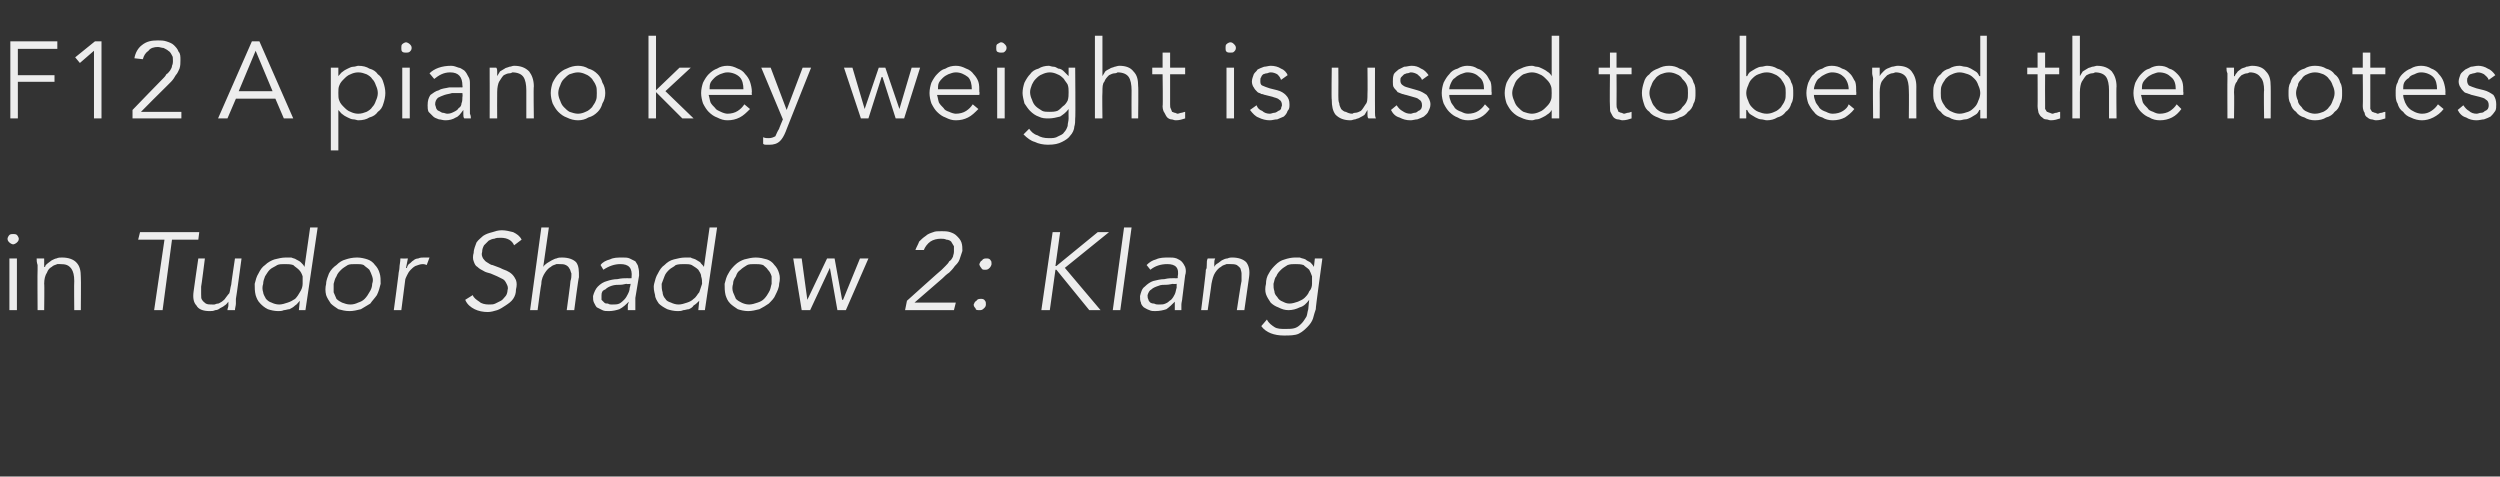 <?xml version="1.0" standalone="no"?><!DOCTYPE svg PUBLIC "-//W3C//DTD SVG 1.1//EN" "http://www.w3.org/Graphics/SVG/1.1/DTD/svg11.dtd"><svg xmlns="http://www.w3.org/2000/svg" version="1.1" width="266px" height="50.7px" viewBox="0 -1 266 50.7" style="top:-1px"><rect x="0" y="-1" width="266" height="50.7" fill="#333333" stroke="none"/><desc>F12 A piano key weight is used to bend the notes in Tudor Shadow 2: Klang</desc><defs/><g id="Polygon12742"><path d="m2 24.4c0 .2-.1.3-.2.4c-.1.1-.3.2-.4.2c-.1 0-.3-.1-.4-.2c-.1-.1-.2-.2-.2-.4c0-.1.1-.3.2-.4c.1-.1.3-.1.4-.1c.1 0 .3 0 .4.1c.1.1.2.3.2.4zm-.2 7.6l-.8 0l0-5.5l.8 0l0 5.5zm2.9-5.5c0 .2 0 .3 0 .5c0 .1 0 .2 0 .4c0 0 .1 0 .1 0c0-.2.2-.3.3-.4c.1-.1.3-.2.4-.3c.2-.1.4-.2.5-.2c.2-.1.4-.1.6-.1c.7 0 1.2.2 1.5.5c.4.4.5.9.5 1.6c.03 0 0 3.5 0 3.5l-.7 0c0 0-.03-3.05 0-3.1c0-.6-.1-1-.3-1.3c-.3-.4-.6-.5-1.2-.5c0 0-.2 0-.3 0c-.2.1-.4.1-.6.3c-.2.1-.4.3-.5.6c-.2.3-.3.7-.3 1.2c.04-.03 0 2.8 0 2.8l-.7 0c0 0-.03-4.29 0-4.3c0-.1 0-.3 0-.5c-.1-.3-.1-.5-.1-.7c0 0 .8 0 .8 0zm12.6 5.5l-.9 0l1.1-7.5l-2.8 0l.2-.8l2.7 0l.8 0l2.8 0l-.1.8l-2.8 0l-1 7.5zm6.9 0c0-.2.1-.3.1-.5c0-.1 0-.3 0-.4c0 0 0 0 0 0c-.1.1-.2.3-.4.4c-.1.1-.3.2-.5.3c-.1.1-.3.2-.5.2c-.2.1-.4.1-.6.1c-.7 0-1.2-.2-1.4-.6c-.3-.3-.4-.8-.3-1.5c-.01-.03.5-3.5.5-3.5l.7 0c0 0-.38 3.03-.4 3c0 .3 0 .6 0 .8c0 .3 0 .5.1.6c.1.2.3.3.4.4c.2.1.4.1.7.1c.1 0 .1 0 .2 0c.1 0 .2-.1.4-.1c.1 0 .2-.1.4-.2c.1-.1.3-.2.4-.4c.1-.1.2-.3.4-.5c.1-.3.1-.6.2-.9c-.02.01.4-2.8.4-2.8l.7 0c0 0-.57 4.26-.6 4.3c0 .1 0 .3 0 .5c0 .2-.1.5-.1.7c0 0-.8 0-.8 0zm3.8-2.8c-.1.3-.1.6 0 .9c0 .2.2.5.3.7c.2.2.3.3.6.4c.2.1.5.2.8.2c.3 0 .6-.1.9-.2c.3-.1.5-.2.8-.4c.2-.2.4-.5.5-.7c.2-.3.3-.6.3-.9c0-.3 0-.5 0-.8c-.1-.3-.2-.5-.4-.7c-.2-.2-.4-.3-.6-.5c-.3-.1-.6-.1-.9-.1c-.3 0-.6 0-.8.1c-.3.2-.6.3-.8.5c-.2.2-.3.4-.5.7c-.1.3-.2.5-.2.8zm4.5 2.8l-.7 0l.1-1c0 0-.01.05 0 0c-.2.2-.3.4-.5.5c-.2.2-.4.3-.6.4c-.2 0-.4.1-.6.1c-.2.1-.4.1-.6.1c-.4 0-.8-.1-1.1-.2c-.4-.2-.6-.4-.8-.6c-.3-.3-.4-.6-.5-.9c-.1-.4-.1-.8-.1-1.2c.1-.4.2-.8.4-1.1c.2-.4.4-.7.7-.9c.3-.3.7-.5 1-.6c.4-.1.8-.2 1.2-.2c.2 0 .4 0 .6 0c.2.1.4.1.5.2c.2.1.4.2.5.3c.2.2.3.3.4.5c0 .02 0 0 0 0l.6-4.2l.8 0l-1.3 8.8zm7.1-2.8c.1-.3.1-.5 0-.8c-.1-.3-.2-.5-.3-.7c-.2-.2-.4-.3-.6-.5c-.2-.1-.5-.1-.8-.1c-.4 0-.7 0-.9.1c-.3.2-.5.3-.7.5c-.2.2-.4.4-.5.7c-.2.3-.2.5-.3.8c0 .3 0 .6 0 .9c.1.2.2.5.3.7c.2.2.4.3.6.4c.3.1.5.2.9.2c.3 0 .6-.1.8-.2c.3-.1.5-.2.7-.4c.2-.2.4-.5.5-.7c.2-.3.3-.6.3-.9zm.9 0c-.1.4-.2.8-.4 1.2c-.2.3-.5.6-.7.9c-.3.2-.7.4-1 .6c-.4.1-.8.2-1.2.2c-.5 0-.8-.1-1.2-.2c-.3-.2-.6-.4-.8-.6c-.2-.3-.4-.6-.5-.9c-.1-.4-.1-.8 0-1.2c0-.4.2-.8.3-1.1c.2-.4.5-.7.8-.9c.3-.3.6-.5 1-.6c.3-.1.7-.2 1.2-.2c.4 0 .8.1 1.1.2c.3.1.6.3.8.6c.2.2.4.5.5.9c.1.3.1.7.1 1.1zm1.9-1c0-.2.1-.5.1-.7c0-.3.1-.6.1-1c.01.02.8 0 .8 0l-.2 1c0 0 .06.03.1 0c0-.1.1-.3.2-.4c.2-.1.3-.3.5-.4c.1-.1.3-.2.5-.2c.2-.1.4-.1.6-.1c.3 0 .5 0 .6 0c0 0-.3.8-.3.8c0 0-.2-.1-.4-.1c-.3 0-.5.1-.8.2c-.2.1-.4.3-.5.4c-.2.2-.3.4-.4.6c-.1.2-.2.4-.2.6c0-.01-.4 3.1-.4 3.1l-.8 0c0 0 .51-3.79.5-3.8zm12.3-3.1c-.2-.5-.7-.8-1.4-.8c-.3 0-.5 0-.7.1c-.2 0-.4.1-.6.2c-.2.2-.3.3-.5.5c-.1.2-.2.4-.2.7c-.1.3 0 .5.1.7c.1.1.2.3.4.4c.2.1.4.3.6.3c.3.1.5.2.8.3c.2.1.4.2.7.3c.2.1.4.2.6.4c.2.2.3.4.4.6c.1.3.1.6 0 1c0 .4-.1.7-.3 1c-.2.3-.5.5-.8.7c-.3.2-.6.4-.9.5c-.3.1-.7.2-1 .2c-.5 0-1-.1-1.4-.3c-.4-.2-.8-.5-1-1c0 0 .8-.5.8-.5c.1.3.4.5.7.7c.2.2.6.3 1 .3c.3 0 .5 0 .7-.1c.2-.1.4-.2.6-.3c.2-.1.3-.3.5-.5c.1-.1.2-.4.2-.6c.1-.3 0-.5-.1-.7c-.1-.2-.2-.4-.4-.5c-.2-.1-.4-.2-.6-.3c-.2-.1-.5-.2-.7-.3c-.3-.1-.5-.1-.8-.3c-.2-.1-.4-.2-.6-.4c-.2-.1-.3-.3-.4-.6c-.1-.2-.1-.6 0-.9c0-.4.2-.8.3-1.1c.2-.3.5-.5.7-.7c.3-.2.6-.3 1-.4c.3-.1.6-.2 1-.2c.4 0 .8.1 1.2.2c.4.2.7.4.9.8c0 0-.8.6-.8.6zm2.9-1.9l.8 0l-.6 4.2c0 0 .03-.01 0 0c.1-.2.3-.3.4-.4c.2-.1.3-.2.5-.3c.2-.1.4-.2.5-.2c.2-.1.4-.1.6-.1c.7 0 1.2.2 1.5.5c.3.4.3.9.3 1.6c-.05 0-.5 3.5-.5 3.5l-.8 0c0 0 .42-3.05.4-3.1c.1-.3.1-.5.1-.8c-.1-.2-.1-.4-.2-.5c-.1-.2-.2-.3-.4-.4c-.2-.1-.4-.1-.7-.1c0 0-.1 0-.3 0c-.2.1-.4.1-.6.3c-.2.1-.4.3-.6.6c-.2.3-.4.7-.4 1.2c-.03-.03-.4 2.8-.4 2.8l-.8 0l1.2-8.8zm9.1 6c-.2 0-.4.1-.7.1c-.3 0-.6 0-.9.1c-.3.1-.5.2-.7.4c-.3.1-.4.3-.4.6c0 .2 0 .3 0 .5c.1.1.2.2.3.3c.1.1.2.1.4.1c.1.1.3.1.4.1c.3 0 .6 0 .8-.1c.2-.1.4-.3.5-.4c.2-.2.3-.4.4-.6c.1-.2.2-.4.2-.7c.03.04.1-.4.1-.4c0 0-.41.05-.4 0zm.5-.6c0 0-.01-.12 0-.1c.1-1-.3-1.4-1.2-1.4c-.6 0-1.2.2-1.8.6c0 0-.3-.5-.3-.5c.2-.3.6-.5 1-.6c.4-.2.8-.2 1.4-.2c.2 0 .5 0 .7.1c.2.1.4.2.6.3c.1.2.3.4.3.6c.1.3.1.6.1.9c0 0-.4 2.4-.4 2.4c0 .2 0 .5 0 .7c0 .2 0 .4 0 .6c0 0-.8 0-.8 0c0-.2 0-.3 0-.5c0-.1.1-.3.1-.4c0 0 0 0 0 0c-.3.3-.6.6-1 .8c-.3.1-.7.2-1.1.2c-.3 0-.5 0-.7-.1c-.2-.1-.4-.2-.6-.3c-.1-.1-.2-.3-.3-.5c-.1-.2-.1-.4-.1-.7c.1-.4.3-.8.5-1c.3-.3.6-.5 1-.6c.3-.1.7-.2 1.1-.2c.4-.1.8-.1 1.1-.1c-.02.02.4 0 .4 0zm3.2.6c0 .3 0 .6.1.9c0 .2.1.5.3.7c.1.2.3.3.6.4c.2.1.5.2.8.2c.3 0 .6-.1.9-.2c.3-.1.5-.2.7-.4c.3-.2.4-.5.6-.7c.1-.3.2-.6.3-.9c0-.3 0-.5-.1-.8c0-.3-.2-.5-.3-.7c-.2-.2-.4-.3-.7-.5c-.2-.1-.5-.1-.8-.1c-.3 0-.6 0-.9.1c-.2.2-.5.3-.7.5c-.2.2-.4.4-.5.7c-.1.3-.2.5-.3.8zm4.6 2.8l-.7 0l.1-1c0 0-.04.05 0 0c-.2.2-.4.4-.6.5c-.1.2-.3.3-.5.4c-.2 0-.4.1-.6.1c-.2.1-.4.1-.6.1c-.4 0-.8-.1-1.1-.2c-.4-.2-.7-.4-.9-.6c-.2-.3-.4-.6-.4-.9c-.1-.4-.2-.8-.1-1.2c.1-.4.2-.8.4-1.1c.2-.4.4-.7.7-.9c.3-.3.6-.5 1-.6c.4-.1.8-.2 1.2-.2c.2 0 .4 0 .6 0c.1.1.3.1.5.2c.2.1.3.2.5.3c.1.2.3.3.4.5c-.03.02 0 0 0 0l.6-4.2l.8 0l-1.3 8.8zm7.1-2.8c0-.3 0-.5 0-.8c-.1-.3-.2-.5-.4-.7c-.1-.2-.3-.3-.5-.5c-.3-.1-.6-.1-.9-.1c-.3 0-.6 0-.8.1c-.3.2-.5.3-.7.5c-.3.2-.4.4-.5.7c-.2.3-.3.5-.3.8c-.1.3-.1.6 0 .9c.1.2.2.5.3.7c.2.2.4.3.6.4c.2.1.5.2.8.2c.3 0 .6-.1.9-.2c.3-.1.5-.2.7-.4c.2-.2.4-.5.5-.7c.2-.3.2-.6.3-.9zm.8 0c0 .4-.2.8-.4 1.2c-.1.3-.4.6-.7.9c-.3.2-.6.4-1 .6c-.4.1-.8.2-1.2.2c-.4 0-.8-.1-1.1-.2c-.3-.2-.6-.4-.8-.6c-.3-.3-.4-.6-.5-.9c-.1-.4-.1-.8-.1-1.2c.1-.4.2-.8.4-1.1c.2-.4.5-.7.7-.9c.3-.3.7-.5 1-.6c.4-.1.8-.2 1.2-.2c.5 0 .8.1 1.2.2c.3.1.6.3.8.6c.2.2.4.5.5.9c.1.3.1.7 0 1.1zm2.4-2.7l.6 4.4l0 0l2.1-4.4l.8 0l.8 4.4l.1 0l1.8-4.4l.9 0l-2.4 5.5l-.9 0l-.8-4.5l0 0l-2.1 4.5l-.9 0l-.9-5.5l.9 0zm16.2 5.5l-5.2 0l.2-1c0 0 3.71-3.34 3.7-3.3c.2-.2.3-.3.4-.4c.2-.2.3-.3.4-.5c.2-.1.3-.3.4-.5c0-.1.1-.3.1-.5c0-.2 0-.4 0-.6c-.1-.2-.2-.3-.3-.5c-.1-.1-.3-.2-.5-.2c-.2-.1-.4-.1-.6-.1c-.4 0-.8.1-1.1.3c-.3.2-.6.6-.7.9c0 0-.9 0-.9 0c.1-.3.3-.6.4-.9c.2-.2.4-.4.7-.6c.2-.2.5-.3.8-.4c.2-.1.5-.1.9-.1c.3 0 .6 0 .9.1c.3.1.5.2.7.4c.2.2.4.4.5.7c.1.3.1.6.1.9c-.1.3-.2.6-.3.9c-.1.3-.3.5-.5.7c-.2.3-.4.5-.6.7c-.3.2-.5.4-.7.6c-.02.02-3 2.6-3 2.6l4.4 0l-.2.8zm3.4-.6c0 .2-.1.3-.2.4c-.2.2-.3.2-.5.2c-.2 0-.4 0-.4-.2c-.1-.1-.2-.2-.2-.4c.1-.2.1-.3.3-.4c.1-.2.3-.2.5-.2c.1 0 .3 0 .4.2c.1.1.1.2.1.4zm.6-4.3c0 .1-.1.3-.2.4c-.2.2-.3.2-.5.2c-.2 0-.3 0-.4-.2c-.1-.1-.2-.3-.2-.4c.1-.2.1-.3.3-.4c.1-.2.3-.2.5-.2c.1 0 .3 0 .4.2c.1.1.1.2.1.4zm6.8.2l0 0l.1 0l4.4-3.6l1.2 0l-4.7 3.8l3.8 4.5l-1.2 0l-3.5-4.3l-.1 0l0 0l-.6 4.3l-.9 0l1.2-8.3l.8 0l-.5 3.6zm6.9 4.7l-.8 0l1.2-8.8l.8 0l-1.2 8.8zm5.6-2.8c-.1 0-.4.1-.7.1c-.3 0-.6 0-.8.1c-.3.1-.6.2-.8.4c-.2.1-.3.3-.4.6c0 .2 0 .3.1.5c0 .1.1.2.2.3c.2.1.3.1.4.1c.2.1.3.1.5.1c.3 0 .5 0 .7-.1c.3-.1.4-.3.6-.4c.2-.2.3-.4.4-.6c.1-.2.1-.4.2-.7c-.01.04 0-.4 0-.4c0 0-.35.05-.4 0zm.5-.6c0 0 .05-.12 0-.1c.2-1-.2-1.4-1.1-1.4c-.7 0-1.3.2-1.8.6c0 0-.4-.5-.4-.5c.3-.3.6-.5 1-.6c.4-.2.9-.2 1.4-.2c.3 0 .5 0 .8.1c.2.1.4.2.5.3c.2.2.3.4.4.6c.1.3.1.6 0 .9c0 0-.3 2.4-.3 2.4c0 .2-.1.5-.1.7c0 .2 0 .4 0 .6c0 0-.7 0-.7 0c0-.2 0-.3 0-.5c0-.1 0-.3 0-.4c0 0 0 0 0 0c-.3.3-.6.6-.9.8c-.3.1-.7.2-1.2.2c-.2 0-.4 0-.6-.1c-.3-.1-.4-.2-.6-.3c-.1-.1-.3-.3-.3-.5c-.1-.2-.1-.4-.1-.7c.1-.4.2-.8.5-1c.3-.3.6-.5.9-.6c.4-.1.8-.2 1.2-.2c.4-.1.7-.1 1-.1c.04.02.4 0 .4 0zm4-2.1c-.1.2-.1.3-.1.5c0 .1 0 .2 0 .4c0 0 0 0 0 0c.1-.2.2-.3.4-.4c.1-.1.3-.2.4-.3c.2-.1.4-.2.6-.2c.2-.1.4-.1.5-.1c.7 0 1.2.2 1.5.5c.3.4.4.9.3 1.6c0 0-.5 3.5-.5 3.5l-.8 0c0 0 .46-3.05.5-3.1c0-.3 0-.5 0-.8c0-.2-.1-.4-.1-.5c-.1-.2-.3-.3-.4-.4c-.2-.1-.5-.1-.7-.1c-.1 0-.2 0-.4 0c-.2.1-.4.1-.6.3c-.2.1-.4.3-.6.6c-.2.3-.3.7-.4 1.2c.02-.03-.4 2.8-.4 2.8l-.7 0c0 0 .55-4.29.5-4.3c.1-.1.1-.3.1-.5c0-.3 0-.5.1-.7c0 0 .8 0 .8 0zm6.2 2.7c0 .3 0 .5.1.8c0 .2.1.4.3.6c.1.2.3.4.6.5c.2.1.4.2.7.2c.3 0 .6-.1.9-.2c.2-.1.5-.2.7-.4c.2-.2.4-.4.5-.7c.2-.2.3-.5.3-.8c0-.3 0-.6 0-.8c-.1-.3-.2-.5-.3-.7c-.2-.2-.4-.3-.6-.5c-.3-.1-.6-.1-.9-.1c-.3 0-.5 0-.8.1c-.3.2-.5.3-.7.5c-.2.2-.4.4-.5.7c-.2.2-.2.5-.3.8zm-.7 3.8c.2.4.5.6.8.8c.3.2.7.2 1.2.2c.4 0 .7 0 1-.1c.3-.1.5-.3.7-.5c.2-.2.3-.4.5-.7c.1-.2.1-.5.2-.8c-.01.01.1-1 .1-1c0 0-.01.03 0 0c-.3.4-.6.7-1 .8c-.4.2-.8.3-1.2.3c-.4 0-.7-.1-1.1-.3c-.3-.1-.6-.3-.8-.5c-.2-.3-.4-.6-.5-.9c-.1-.3-.1-.7 0-1.1c0-.4.1-.8.3-1.1c.2-.4.5-.7.7-.9c.3-.3.6-.5 1-.6c.3-.1.7-.2 1.1-.2c.2 0 .4 0 .5 0c.2.1.4.1.6.2c.1.1.3.2.5.3c.1.1.3.3.4.5c-.01.02 0 0 0 0l.1-.9l.8 0c0 0-.75 5.41-.7 5.4c-.1.3-.2.6-.3 1c-.1.3-.3.6-.6.9c-.2.2-.5.5-.9.7c-.4.2-1 .2-1.6.2c-1 0-1.9-.3-2.4-1c0 0 .6-.7.6-.7z" stroke="none" fill="#ededed"/></g><g id="Polygon12741"><path d="m1.9 11.6l-.8 0l0-8.2l5 0l0 .8l-4.2 0l0 2.8l3.9 0l0 .7l-3.9 0l0 3.9zm8.9 0l-.8 0l0-7.2l-1.5 1.3l-.5-.6l2.1-1.7l.7 0l0 8.2zm8.5 0l-5.2 0l0-.9c0 0 3.26-3.38 3.3-3.4c.1-.1.2-.2.3-.4c.2-.1.3-.3.4-.4c.1-.2.2-.3.2-.5c.1-.2.1-.4.1-.5c0-.3 0-.5-.1-.6c-.1-.2-.2-.4-.4-.5c-.1-.1-.3-.2-.5-.3c-.2 0-.4-.1-.6-.1c-.4 0-.8.1-1 .4c-.3.2-.5.5-.6.9c0 0-.9-.1-.9-.1c.1-.6.4-1.1.8-1.4c.5-.4 1-.5 1.7-.5c.3 0 .6 0 .9.1c.3.1.6.2.8.4c.2.2.4.4.5.7c.2.2.2.5.2.9c0 .3 0 .6-.1.9c-.1.2-.2.5-.4.7c-.1.2-.3.5-.5.7c-.2.2-.4.4-.6.6c-.02-.01-2.6 2.6-2.6 2.6l4.3 0l0 .7zm6.1-2.9l3.6 0l-1.8-4.3l-1.8 4.3zm-1.2 2.9l-1 0l3.6-8.2l.8 0l3.6 8.2l-1 0l-.9-2.1l-4.2 0l-.9 2.1zm16-2.7c0-.3-.1-.6-.2-.8c-.1-.3-.2-.5-.4-.7c-.1-.2-.4-.4-.6-.5c-.3-.1-.5-.2-.9-.2c-.3 0-.6.1-.8.2c-.3.1-.5.3-.7.5c-.2.2-.4.4-.5.7c-.1.2-.1.5-.1.8c0 .3 0 .6.1.8c.1.3.3.5.5.7c.2.2.4.4.7.5c.2.1.5.2.8.2c.4 0 .6-.1.9-.2c.2-.1.5-.3.6-.5c.2-.2.3-.4.4-.7c.1-.2.2-.5.2-.8zm-5-2.7l.8 0l0 .9c0 0 .03-.01 0 0c.2-.2.3-.4.5-.5c.1-.1.3-.2.5-.3c.2-.1.4-.2.6-.2c.2 0 .4-.1.5-.1c.5 0 .9.1 1.2.3c.4.1.7.3.9.6c.3.2.5.5.6.9c.1.3.2.7.2 1.1c0 .4-.1.8-.2 1.1c-.1.4-.3.7-.6.9c-.2.3-.5.5-.9.6c-.3.2-.7.3-1.2.3c-.1 0-.3-.1-.5-.1c-.2 0-.4-.1-.6-.2c-.2-.1-.4-.2-.5-.3c-.2-.1-.3-.3-.5-.5c.03.01 0 0 0 0l0 4.3l-.8 0l0-8.8zm8.6-2.1c0 .2-.1.3-.2.4c-.1.1-.3.1-.4.1c-.1 0-.3 0-.4-.1c-.1-.1-.1-.2-.1-.4c0-.2 0-.3.1-.4c.1-.1.3-.2.4-.2c.1 0 .3.1.4.2c.1.1.2.2.2.4zm-.2 7.5l-.8 0l0-5.4l.8 0l0 5.4zm5.2-2.7c-.1 0-.4 0-.7 0c-.3.1-.5.1-.8.2c-.3.1-.5.2-.7.3c-.2.2-.3.4-.3.7c0 .1.1.3.1.4c.1.2.2.3.3.3c.2.1.3.2.4.2c.2 0 .3.1.5.1c.3 0 .5-.1.7-.2c.2-.1.4-.2.5-.4c.2-.1.3-.3.3-.5c.1-.2.1-.5.1-.7c.04.01 0-.4 0-.4c0 0-.35.01-.4 0zm.4-.6c0 0 .04-.15 0-.2c0-.9-.4-1.4-1.3-1.4c-.7 0-1.2.3-1.7.7c0 0-.5-.6-.5-.6c.5-.5 1.3-.8 2.3-.8c.3 0 .5.1.8.2c.2 0 .4.2.6.3c.2.2.3.4.4.6c.2.3.2.5.2.9c0 0 0 2.4 0 2.4c0 .2 0 .4 0 .7c.1.2.1.4.1.5c0 0-.7 0-.7 0c-.1-.1-.1-.3-.1-.4c0-.2 0-.3 0-.5c0 0 0 0 0 0c-.3.4-.5.7-.8.8c-.3.2-.7.3-1.1.3c-.3 0-.5-.1-.7-.1c-.3-.1-.5-.2-.6-.3c-.2-.2-.3-.3-.5-.5c-.1-.2-.1-.5-.1-.7c0-.5.1-.8.3-1.1c.3-.2.5-.4.9-.5c.3-.2.7-.2 1.1-.3c.4 0 .7 0 1.1 0c-.04-.01.3 0 .3 0zm3.6-2.1c.1.1.1.3.1.4c0 .2 0 .3 0 .5c0 0 0 0 0 0c.1-.2.2-.3.3-.5c.2-.1.3-.2.5-.3c.1-.1.3-.1.5-.2c.2 0 .3-.1.5-.1c.7 0 1.2.2 1.6.6c.3.4.5.9.5 1.6c-.05-.03 0 3.4 0 3.4l-.8 0c0 0-.01-2.99 0-3c0-.6-.1-1.1-.3-1.4c-.2-.3-.6-.5-1.2-.5c0 0-.1.1-.3.1c-.2 0-.4.1-.6.2c-.2.2-.3.4-.5.7c-.1.2-.2.6-.2 1.1c-.02.03 0 2.8 0 2.8l-.8 0c0 0 .01-4.22 0-4.2c0-.2 0-.4 0-.6c0-.2 0-.4 0-.6c0 0 .7 0 .7 0zm10.7 2.7c0-.3 0-.6-.1-.8c-.1-.3-.3-.5-.4-.7c-.2-.2-.4-.4-.7-.5c-.2-.1-.5-.2-.8-.2c-.3 0-.6.1-.9.2c-.2.1-.4.3-.6.5c-.2.2-.3.4-.4.7c-.1.2-.2.5-.2.8c0 .3.1.6.2.8c.1.3.2.5.4.7c.2.2.4.4.6.5c.3.1.6.2.9.2c.3 0 .6-.1.8-.2c.3-.1.5-.3.7-.5c.1-.2.3-.4.4-.7c.1-.2.1-.5.1-.8zm.9 0c0 .4-.1.8-.3 1.1c-.1.4-.3.7-.5.9c-.3.3-.6.5-1 .6c-.3.2-.7.3-1.1.3c-.4 0-.8-.1-1.2-.3c-.3-.1-.6-.3-.9-.6c-.2-.2-.4-.5-.6-.9c-.1-.3-.2-.7-.2-1.1c0-.4.1-.8.2-1.1c.2-.4.4-.7.6-.9c.3-.3.6-.5.9-.6c.4-.2.8-.3 1.2-.3c.4 0 .8.1 1.1.3c.4.1.7.3 1 .6c.2.2.4.5.5.9c.2.3.3.7.3 1.1zm5.4-.3l2.5-2.4l1.2 0l-2.7 2.5l3 2.9l-1.2 0l-2.8-2.8l0 2.8l-.8 0l0-8.8l.8 0l0 5.8zm9.3-.1c0-.5-.1-1-.4-1.3c-.3-.3-.8-.5-1.3-.5c-.3 0-.5.1-.8.2c-.2.1-.4.2-.6.4c-.1.1-.3.3-.4.5c-.1.2-.1.5-.1.7c0 0 3.6 0 3.6 0zm-3.7.6c.1.3.1.5.2.8c.1.2.3.4.5.6c.1.2.4.3.6.4c.2.1.5.2.7.2c.4 0 .8-.1 1.1-.3c.3-.2.5-.4.7-.7c0 0 .6.5.6.5c-.4.4-.7.7-1.1.9c-.4.2-.8.3-1.3.3c-.4 0-.7-.1-1.1-.3c-.3-.1-.6-.3-.9-.6c-.2-.2-.4-.5-.6-.9c-.1-.3-.2-.7-.2-1.1c0-.4.1-.8.2-1.1c.2-.4.4-.7.6-.9c.3-.3.6-.5.9-.6c.3-.2.7-.3 1.1-.3c.4 0 .7.1 1.1.3c.3.1.6.3.8.6c.2.2.4.5.5.8c.1.3.2.7.2 1.1c-.04-.04 0 .3 0 .3c0 0-4.56.01-4.6 0zm8.3 1.6l1.7-4.5l.9 0c0 0-2.73 6.84-2.7 6.8c-.2.5-.4.8-.6 1c-.3.3-.7.4-1.1.4c-.1 0-.3 0-.4 0c-.1 0-.2 0-.3-.1c0 0 0-.7 0-.7c.2.1.4.1.6.1c.3 0 .5-.1.7-.2c.1-.2.2-.5.4-.8c-.04.04.4-1 .4-1l-2.3-5.5l1 0l1.7 4.5zm7-4.5l1.3 4.4l0 0l1.5-4.4l.7 0l1.5 4.4l0 0l1.3-4.4l.9 0l-1.7 5.4l-.9 0l-1.4-4.4l-.1 0l-1.4 4.4l-.8 0l-1.8-5.4l.9 0zm12.7 2.3c0-.5-.1-1-.4-1.3c-.4-.3-.8-.5-1.3-.5c-.3 0-.5.1-.8.2c-.2.1-.4.2-.6.4c-.1.1-.3.3-.4.5c-.1.2-.1.5-.1.7c0 0 3.6 0 3.6 0zm-3.7.6c.1.3.1.5.2.8c.1.2.3.4.5.6c.1.2.3.3.6.4c.2.1.5.2.7.2c.4 0 .8-.1 1.1-.3c.3-.2.5-.4.7-.7c0 0 .6.5.6.5c-.4.4-.7.7-1.1.9c-.4.2-.8.3-1.3.3c-.4 0-.7-.1-1.1-.3c-.3-.1-.6-.3-.9-.6c-.2-.2-.4-.5-.6-.9c-.1-.3-.2-.7-.2-1.1c0-.4.1-.8.2-1.1c.2-.4.4-.7.6-.9c.3-.3.5-.5.9-.6c.3-.2.7-.3 1.1-.3c.4 0 .7.1 1.1.3c.3.1.6.3.8.6c.2.2.4.5.5.8c.1.3.1.7.1 1.1c.05-.04 0 .3 0 .3c0 0-4.46.01-4.5 0zm7.4-5c0 .2-.1.3-.2.4c-.1.1-.2.1-.4.1c-.1 0-.2 0-.4-.1c-.1-.1-.1-.2-.1-.4c0-.2 0-.3.1-.4c.2-.1.3-.2.4-.2c.2 0 .3.1.4.2c.1.1.2.2.2.4zm-.2 7.5l-.8 0l0-5.4l.8 0l0 5.4zm2.7-2.8c0 .3.1.6.2.8c.1.3.2.5.4.7c.2.2.4.3.7.5c.2.1.5.1.8.1c.2 0 .5 0 .8-.1c.2-.1.4-.3.6-.5c.2-.1.4-.4.5-.6c.1-.3.1-.6.1-.9c0-.3 0-.5-.1-.8c-.1-.2-.3-.4-.4-.6c-.2-.2-.4-.4-.7-.5c-.2-.1-.5-.2-.8-.2c-.3 0-.6.1-.8.2c-.3.1-.5.3-.7.5c-.2.2-.3.4-.4.6c-.1.3-.2.5-.2.8zm-.1 3.9c.2.3.5.6.9.7c.3.2.7.3 1.2.3c.4 0 .7 0 1-.2c.2-.1.5-.2.6-.4c.2-.2.3-.4.4-.7c0-.3.1-.5.1-.8c-.02-.03 0-1 0-1c0 0-.04 0 0 0c-.3.4-.6.6-.9.8c-.4.1-.8.2-1.2.2c-.4 0-.7 0-1.1-.2c-.3-.1-.6-.3-.9-.6c-.2-.2-.4-.5-.6-.8c-.1-.4-.2-.8-.2-1.1c0-.4.1-.8.2-1.1c.2-.4.4-.7.6-.9c.2-.3.5-.5.9-.6c.3-.2.7-.3 1.1-.3c.1 0 .3.1.5.1c.2 0 .3.1.5.2c.2 0 .4.1.6.3c.1.1.3.3.5.5c-.04-.01 0 0 0 0l0-.9l.7 0c0 0 .05 5.37 0 5.4c0 .3 0 .6-.1.9c0 .3-.2.7-.4.9c-.2.3-.5.5-.9.7c-.4.2-.8.3-1.5.3c-.5 0-1-.1-1.4-.3c-.4-.1-.8-.4-1.2-.8c0 0 .6-.6.6-.6zm7-9.9l.8 0l0 4.3c0 0-.01-.05 0 0c.1-.2.2-.3.3-.5c.1-.1.3-.2.5-.3c.1-.1.3-.1.5-.2c.1 0 .3-.1.5-.1c.7 0 1.2.2 1.5.6c.4.4.5.9.5 1.6c.04-.03 0 3.4 0 3.4l-.7 0c0 0-.02-2.99 0-3c0-.6-.1-1.1-.3-1.4c-.2-.3-.6-.5-1.2-.5c0 0-.1.1-.3.1c-.2 0-.4.1-.6.2c-.2.2-.4.4-.5.7c-.2.2-.2.6-.2 1.1c-.04.03 0 2.8 0 2.8l-.8 0l0-8.8zm9.6 4.1l-1.6 0c0 0 .01 3.19 0 3.2c0 .2 0 .4.1.5c0 .1.1.2.1.3c.1 0 .2.1.3.1c.1 0 .2.1.3.1c.1 0 .3-.1.4-.1c.1 0 .3-.1.4-.1c0 0 0 .7 0 .7c-.3.1-.6.2-1 .2c-.2 0-.3-.1-.5-.1c-.1 0-.3-.1-.4-.2c-.1-.1-.2-.3-.3-.5c-.1-.1-.2-.4-.2-.7c.05.01 0-3.4 0-3.4l-1.1 0l0-.7l1.1 0l0-1.6l.8 0l0 1.6l1.6 0l0 .7zm5.4-2.8c0 .2-.1.3-.2.4c-.1.1-.2.1-.4.1c-.1 0-.3 0-.4-.1c-.1-.1-.1-.2-.1-.4c0-.2 0-.3.1-.4c.1-.1.3-.2.4-.2c.2 0 .3.1.4.2c.1.1.2.2.2.4zm-.2 7.5l-.8 0l0-5.4l.8 0l0 5.4zm5-4.1c-.1-.3-.2-.4-.4-.6c-.2-.1-.4-.2-.7-.2c-.2 0-.3.1-.4.1c-.2 0-.3.1-.4.1c-.1.1-.2.2-.2.3c-.1.1-.1.2-.1.4c0 .2 0 .4.2.5c.2.1.5.2.8.3c0 0 .8.2.8.2c.4.1.7.3.9.5c.3.3.4.6.4 1c0 .3 0 .5-.2.7c-.1.3-.2.4-.4.6c-.2.1-.5.2-.7.3c-.3 0-.5.1-.8.1c-.4 0-.8-.1-1.2-.3c-.3-.1-.6-.4-.9-.8c0 0 .7-.5.7-.5c.1.3.3.5.6.6c.2.2.5.3.8.3c.2 0 .3-.1.5-.1c.1 0 .3-.1.4-.2c.1 0 .2-.1.3-.2c0-.2.1-.3.1-.4c0-.3-.1-.5-.3-.6c-.2-.2-.5-.2-.7-.3c0 0-.8-.2-.8-.2c-.1 0-.2-.1-.4-.1c-.1-.1-.3-.1-.4-.2c-.2-.2-.3-.3-.4-.5c-.1-.1-.2-.4-.2-.6c0-.3.1-.5.2-.8c.1-.2.3-.3.4-.5c.2-.1.4-.2.7-.3c.2 0 .5-.1.7-.1c.4 0 .8.1 1.1.3c.3.1.6.4.7.7c0 0-.7.5-.7.5zm9.3 4.1c-.1-.1-.1-.3-.1-.4c0-.2 0-.3 0-.5c0 0 0 0 0 0c-.1.2-.2.3-.3.5c-.1.1-.3.2-.5.3c-.1.1-.3.1-.5.2c-.2 0-.3.1-.5.1c-.7 0-1.2-.2-1.6-.6c-.3-.4-.4-.9-.4-1.6c-.05.03 0-3.4 0-3.4l.7 0c0 0 .02 2.99 0 3c0 .3 0 .6.1.8c0 .2.1.4.2.6c.1.1.3.3.5.3c.2.1.4.2.7.2c0 0 .1-.1.3-.1c.2 0 .4-.1.6-.2c.2-.2.3-.4.5-.7c.2-.2.2-.6.2-1.1c.03-.03 0-2.8 0-2.8l.8 0c0 0-.01 4.22 0 4.2c0 .2 0 .4 0 .6c0 .2 0 .4.1.6c0 0-.8 0-.8 0zm5.7-4.1c-.1-.3-.3-.4-.5-.6c-.2-.1-.4-.2-.7-.2c-.1 0-.2.1-.4.1c-.1 0-.2.1-.3.1c-.1.1-.2.2-.3.3c-.1.1-.1.2-.1.4c0 .2.1.4.3.5c.1.1.4.2.8.3c0 0 .7.2.7.2c.4.1.7.3 1 .5c.2.3.4.6.4 1c0 .3-.1.5-.2.7c-.1.3-.3.4-.5.6c-.2.1-.4.2-.7.3c-.2 0-.5.1-.7.1c-.5 0-.8-.1-1.2-.3c-.4-.1-.7-.4-.9-.8c0 0 .6-.5.6-.5c.2.3.4.5.6.6c.3.2.5.3.9.3c.1 0 .3-.1.4-.1c.2 0 .3-.1.4-.2c.1 0 .2-.1.3-.2c.1-.2.1-.3.1-.4c0-.3-.1-.5-.3-.6c-.2-.2-.4-.2-.7-.3c0 0-.7-.2-.7-.2c-.1 0-.3-.1-.4-.1c-.2-.1-.3-.1-.5-.2c-.1-.2-.3-.3-.4-.5c-.1-.1-.1-.4-.1-.6c0-.3 0-.5.1-.8c.1-.2.3-.3.5-.5c.2-.1.4-.2.6-.3c.3 0 .5-.1.8-.1c.4 0 .7.1 1 .3c.3.1.6.4.8.7c0 0-.7.5-.7.5zm6.6 1c0-.5-.1-1-.5-1.3c-.3-.3-.7-.5-1.3-.5c-.2 0-.4.1-.7.2c-.2.1-.4.2-.6.4c-.2.1-.3.3-.4.5c-.1.2-.2.5-.2.7c0 0 3.7 0 3.7 0zm-3.7.6c0 .3.1.5.2.8c.1.2.3.4.4.6c.2.2.4.3.7.4c.2.1.4.2.7.2c.4 0 .8-.1 1.1-.3c.3-.2.5-.4.7-.7c0 0 .5.5.5.5c-.3.4-.6.7-1 .9c-.4.2-.8.3-1.3.3c-.4 0-.8-.1-1.1-.3c-.3-.1-.6-.3-.9-.6c-.2-.2-.4-.5-.6-.9c-.1-.3-.2-.7-.2-1.1c0-.4.1-.8.2-1.1c.2-.4.4-.7.6-.9c.2-.3.5-.5.9-.6c.3-.2.7-.3 1-.3c.5 0 .8.1 1.1.3c.4.1.6.3.9.6c.2.2.3.5.5.8c.1.3.1.7.1 1.1c.04-.04 0 .3 0 .3c0 0-4.48.01-4.5 0zm6.7-.2c0 .3.1.6.2.8c.1.3.2.5.4.7c.2.2.4.4.6.5c.3.1.6.2.9.2c.3 0 .6-.1.8-.2c.3-.1.5-.3.7-.5c.2-.2.4-.4.5-.7c.1-.2.1-.5.1-.8c0-.3 0-.6-.1-.8c-.1-.3-.3-.5-.5-.7c-.2-.2-.4-.4-.7-.5c-.2-.1-.5-.2-.8-.2c-.3 0-.6.1-.9.2c-.2.1-.4.3-.6.5c-.2.2-.3.4-.4.7c-.1.2-.2.5-.2.8zm5 2.7l-.8 0l0-.9c0 0-.02.01 0 0c-.1.2-.3.4-.5.5c-.1.1-.3.2-.5.3c-.2.1-.4.2-.6.2c-.2 0-.3.1-.5.1c-.4 0-.8-.1-1.2-.3c-.3-.1-.6-.3-.9-.6c-.2-.2-.4-.5-.6-.9c-.1-.3-.2-.7-.2-1.1c0-.4.1-.8.2-1.1c.2-.4.4-.7.6-.9c.3-.3.6-.5.9-.6c.4-.2.8-.3 1.2-.3c.2 0 .3.1.5.1c.2 0 .4.1.6.2c.2.1.4.2.5.3c.2.1.4.3.5.5c-.02-.01 0 0 0 0l0-4.3l.8 0l0 8.8zm7.7-4.7l-1.6 0c0 0 .02 3.19 0 3.2c0 .2 0 .4.1.5c0 .1.1.2.1.3c.1 0 .2.1.3.1c.1 0 .2.1.3.1c.1 0 .3-.1.4-.1c.2 0 .3-.1.4-.1c0 0 0 .7 0 .7c-.3.1-.6.2-1 .2c-.1 0-.3-.1-.5-.1c-.1 0-.3-.1-.4-.2c-.1-.1-.2-.3-.3-.5c-.1-.1-.1-.4-.1-.7c-.04.01 0-3.4 0-3.4l-1.2 0l0-.7l1.2 0l0-1.6l.7 0l0 1.6l1.6 0l0 .7zm6 2c0-.3 0-.6-.1-.8c-.1-.3-.3-.5-.5-.7c-.1-.2-.3-.4-.6-.5c-.2-.1-.5-.2-.8-.2c-.4 0-.6.1-.9.2c-.2.1-.5.3-.6.5c-.2.2-.3.4-.4.7c-.1.2-.2.5-.2.8c0 .3.1.6.2.8c.1.3.2.5.4.7c.1.2.4.4.6.5c.3.1.5.2.9.2c.3 0 .6-.1.8-.2c.3-.1.5-.3.6-.5c.2-.2.4-.4.5-.7c.1-.2.1-.5.1-.8zm.8 0c0 .4 0 .8-.2 1.1c-.1.4-.3.7-.6.9c-.2.3-.5.5-.9.6c-.3.2-.7.3-1.1.3c-.5 0-.8-.1-1.2-.3c-.3-.1-.7-.3-.9-.6c-.3-.2-.5-.5-.6-.9c-.1-.3-.2-.7-.2-1.1c0-.4.1-.8.2-1.1c.1-.4.3-.7.6-.9c.2-.3.6-.5.9-.6c.4-.2.7-.3 1.2-.3c.4 0 .8.1 1.1.3c.4.1.7.3.9.6c.3.2.5.5.6.9c.2.3.2.7.2 1.1zm9.6 0c0-.3 0-.6-.1-.8c-.1-.3-.3-.5-.4-.7c-.2-.2-.4-.4-.7-.5c-.2-.1-.5-.2-.8-.2c-.4 0-.6.1-.9.2c-.3.1-.5.3-.7.5c-.2.2-.3.4-.4.7c-.1.2-.2.5-.2.8c0 .3.1.6.2.8c.1.3.2.5.4.7c.2.2.4.4.7.5c.3.1.5.2.9.2c.3 0 .6-.1.8-.2c.3-.1.5-.3.7-.5c.1-.2.3-.4.4-.7c.1-.2.1-.5.1-.8zm-4.9-6.1l.7 0l0 4.3c0 0 .06-.01.1 0c.1-.2.2-.4.4-.5c.2-.1.3-.2.5-.3c.2-.1.4-.2.6-.2c.2 0 .4-.1.6-.1c.4 0 .8.1 1.1.3c.4.1.7.3.9.6c.3.2.5.5.6.9c.2.3.2.7.2 1.1c0 .4 0 .8-.2 1.1c-.1.4-.3.7-.6.9c-.2.3-.5.5-.9.6c-.3.2-.7.3-1.1.3c-.2 0-.4-.1-.6-.1c-.2 0-.4-.1-.6-.2c-.2-.1-.3-.2-.5-.3c-.2-.1-.3-.3-.4-.5c-.04.01-.1 0-.1 0l0 .9l-.7 0l0-8.8zm11.6 5.7c0-.5-.2-1-.5-1.3c-.3-.3-.7-.5-1.3-.5c-.2 0-.5.1-.7.2c-.2.1-.4.2-.6.4c-.2.1-.3.3-.4.5c-.1.2-.2.5-.2.7c0 0 3.7 0 3.7 0zm-3.7.6c0 .3.1.5.2.8c.1.2.3.4.4.6c.2.2.4.3.7.4c.2.1.4.2.7.2c.4 0 .8-.1 1.1-.3c.3-.2.5-.4.6-.7c0 0 .6.5.6.5c-.3.4-.7.7-1 .9c-.4.2-.8.3-1.3.3c-.4 0-.8-.1-1.1-.3c-.4-.1-.7-.3-.9-.6c-.2-.2-.4-.5-.6-.9c-.1-.3-.2-.7-.2-1.1c0-.4.1-.8.2-1.1c.2-.4.3-.7.6-.9c.2-.3.5-.5.9-.6c.3-.2.6-.3 1-.3c.4 0 .8.1 1.1.3c.4.1.6.3.9.6c.2.2.3.5.5.8c.1.3.1.7.1 1.1c.03-.04 0 .3 0 .3c0 0-4.49.01-4.5 0zm7-2.9c0 .1 0 .3 0 .4c0 .2 0 .3 0 .5c0 0 0 0 0 0c.1-.2.2-.3.4-.5c.1-.1.2-.2.4-.3c.2-.1.3-.1.5-.2c.2 0 .4-.1.6-.1c.7 0 1.2.2 1.5.6c.3.4.5.9.5 1.6c-.01-.03 0 3.4 0 3.4l-.8 0c0 0 .03-2.99 0-3c0-.6-.1-1.1-.3-1.4c-.2-.3-.6-.5-1.1-.5c-.1 0-.2.1-.4.1c-.1 0-.3.1-.5.2c-.2.2-.4.4-.6.7c-.1.2-.2.6-.2 1.1c.02.03 0 2.8 0 2.8l-.7 0c0 0-.05-4.22 0-4.2c0-.2-.1-.4-.1-.6c0-.2 0-.4 0-.6c0 0 .8 0 .8 0zm6.5 2.7c0 .3 0 .6.1.8c.1.3.3.5.4.7c.2.2.4.4.7.5c.2.1.5.2.8.2c.3 0 .6-.1.9-.2c.3-.1.5-.3.7-.5c.2-.2.3-.4.4-.7c.1-.2.2-.5.2-.8c0-.3-.1-.6-.2-.8c-.1-.3-.2-.5-.4-.7c-.2-.2-.4-.4-.7-.5c-.3-.1-.6-.2-.9-.2c-.3 0-.6.1-.8.2c-.3.1-.5.3-.7.5c-.1.2-.3.4-.4.7c-.1.2-.1.5-.1.8zm4.9 2.7l-.7 0l0-.9c0 0-.06.01-.1 0c-.1.2-.2.4-.4.5c-.2.1-.3.2-.5.3c-.2.1-.4.2-.6.2c-.2 0-.4.1-.6.1c-.4 0-.8-.1-1.1-.3c-.4-.1-.7-.3-.9-.6c-.3-.2-.5-.5-.6-.9c-.2-.3-.2-.7-.2-1.1c0-.4 0-.8.2-1.1c.1-.4.3-.7.6-.9c.2-.3.5-.5.9-.6c.3-.2.7-.3 1.1-.3c.2 0 .4.1.6.1c.2 0 .4.1.6.2c.2.1.3.2.5.3c.2.1.3.3.4.5c.04-.01.1 0 .1 0l0-4.3l.7 0l0 8.8zm7.7-4.7l-1.5 0c0 0-.02 3.19 0 3.2c0 .2 0 .4 0 .5c.1.1.1.2.2.3c.1 0 .2.1.3.1c0 0 .2.1.3.1c.1 0 .2-.1.4-.1c.1 0 .2-.1.4-.1c0 0 0 .7 0 .7c-.3.1-.6.2-1 .2c-.2 0-.3-.1-.5-.1c-.2 0-.3-.1-.4-.2c-.2-.1-.3-.3-.4-.5c0-.1-.1-.4-.1-.7c.02.01 0-3.4 0-3.4l-1.1 0l0-.7l1.1 0l0-1.6l.8 0l0 1.6l1.5 0l0 .7zm1.4-4.1l.8 0l0 4.3c0 0 .01-.05 0 0c.1-.2.2-.3.3-.5c.2-.1.3-.2.5-.3c.1-.1.3-.1.5-.2c.2 0 .4-.1.5-.1c.7 0 1.2.2 1.6.6c.3.4.5.9.5 1.6c-.04-.03 0 3.4 0 3.4l-.8 0c0 0 0-2.99 0-3c0-.6-.1-1.1-.3-1.4c-.2-.3-.6-.5-1.2-.5c0 0-.1.1-.3.1c-.2 0-.4.1-.6.2c-.2.2-.3.4-.5.7c-.1.2-.2.6-.2 1.1c-.01.03 0 2.8 0 2.8l-.8 0l0-8.8zm11 5.7c0-.5-.1-1-.5-1.3c-.3-.3-.7-.5-1.3-.5c-.2 0-.4.1-.7.2c-.2.1-.4.2-.6.4c-.1.1-.3.3-.4.5c-.1.2-.1.5-.1.7c0 0 3.6 0 3.6 0zm-3.7.6c.1.3.1.5.2.8c.1.2.3.4.5.6c.1.2.3.3.6.4c.2.1.4.2.7.2c.4 0 .8-.1 1.1-.3c.3-.2.5-.4.7-.7c0 0 .5.5.5.5c-.3.4-.6.7-1 .9c-.4.2-.8.3-1.3.3c-.4 0-.8-.1-1.1-.3c-.3-.1-.6-.3-.9-.6c-.2-.2-.4-.5-.6-.9c-.1-.3-.2-.7-.2-1.1c0-.4.1-.8.2-1.1c.2-.4.4-.7.6-.9c.3-.3.5-.5.9-.6c.3-.2.7-.3 1-.3c.5 0 .8.1 1.1.3c.4.1.6.3.9.6c.2.2.4.5.5.8c.1.3.1.7.1 1.1c.04-.04 0 .3 0 .3c0 0-4.47.01-4.5 0zm9.9-2.9c0 .1 0 .3 0 .4c0 .2 0 .3 0 .5c0 0 .1 0 .1 0c0-.2.2-.3.3-.5c.1-.1.3-.2.4-.3c.2-.1.4-.1.5-.2c.2 0 .4-.1.6-.1c.7 0 1.2.2 1.5.6c.4.4.5.9.5 1.6c.02-.03 0 3.4 0 3.4l-.7 0c0 0-.05-2.99 0-3c0-.6-.1-1.1-.4-1.4c-.2-.3-.6-.5-1.1-.5c-.1 0-.2.1-.3.1c-.2 0-.4.1-.6.2c-.2.2-.4.4-.5.7c-.2.2-.3.6-.3 1.1c.04.03 0 2.8 0 2.8l-.7 0c0 0-.02-4.22 0-4.2c0-.2 0-.4 0-.6c-.1-.2-.1-.4-.1-.6c0 0 .8 0 .8 0zm10.7 2.7c0-.3-.1-.6-.2-.8c-.1-.3-.2-.5-.4-.7c-.1-.2-.4-.4-.6-.5c-.3-.1-.5-.2-.9-.2c-.3 0-.6.1-.8.2c-.3.1-.5.3-.6.5c-.2.2-.4.4-.4.7c-.1.2-.2.5-.2.8c0 .3.1.6.2.8c0 .3.2.5.4.7c.1.2.3.4.6.5c.2.1.5.2.8.2c.4 0 .6-.1.9-.2c.2-.1.5-.3.6-.5c.2-.2.3-.4.4-.7c.1-.2.2-.5.2-.8zm.8 0c0 .4 0 .8-.2 1.1c-.1.4-.3.7-.6.9c-.2.3-.5.5-.9.6c-.3.2-.7.3-1.2.3c-.4 0-.8-.1-1.1-.3c-.4-.1-.7-.3-.9-.6c-.3-.2-.5-.5-.6-.9c-.2-.3-.2-.7-.2-1.1c0-.4 0-.8.2-1.1c.1-.4.3-.7.6-.9c.2-.3.5-.5.9-.6c.3-.2.7-.3 1.1-.3c.5 0 .9.1 1.2.3c.4.1.7.3.9.6c.3.2.5.5.6.9c.2.3.2.7.2 1.1zm4.6-2l-1.6 0c0 0-.01 3.19 0 3.2c0 .2 0 .4 0 .5c.1.1.1.2.2.3c.1 0 .2.1.3.1c.1 0 .2.1.3.1c.1 0 .2-.1.4-.1c.1 0 .2-.1.4-.1c0 0 0 .7 0 .7c-.3.1-.6.2-1 .2c-.2 0-.3-.1-.5-.1c-.1 0-.3-.1-.4-.2c-.2-.1-.3-.3-.3-.5c-.1-.1-.2-.4-.2-.7c.03.01 0-3.4 0-3.4l-1.1 0l0-.7l1.1 0l0-1.6l.8 0l0 1.6l1.6 0l0 .7zm5.5 1.6c0-.5-.1-1-.4-1.3c-.3-.3-.8-.5-1.3-.5c-.3 0-.5.1-.7.2c-.3.1-.5.2-.6.4c-.2.1-.4.3-.5.5c-.1.2-.1.5-.1.7c0 0 3.6 0 3.6 0zm-3.6.6c0 .3.1.5.2.8c.1.2.2.4.4.6c.2.2.4.3.6.4c.2.1.5.2.8.2c.4 0 .7-.1 1-.3c.3-.2.5-.4.7-.7c0 0 .6.5.6.5c-.3.4-.7.7-1.1.9c-.4.2-.8.3-1.2.3c-.4 0-.8-.1-1.2-.3c-.3-.1-.6-.3-.8-.6c-.3-.2-.5-.5-.6-.9c-.2-.3-.2-.7-.2-1.1c0-.4 0-.8.2-1.1c.1-.4.3-.7.5-.9c.3-.3.6-.5.9-.6c.3-.2.7-.3 1.1-.3c.4 0 .8.1 1.1.3c.3.1.6.3.8.6c.2.2.4.5.5.8c.1.3.2.7.2 1.1c-.02-.04 0 .3 0 .3c0 0-4.54.01-4.5 0zm9.1-1.6c-.1-.3-.3-.4-.5-.6c-.2-.1-.4-.2-.7-.2c-.1 0-.3.1-.4.1c-.1 0-.3.1-.4.1c-.1.1-.2.2-.2.3c-.1.1-.1.2-.1.4c0 .2.1.4.2.5c.2.1.5.2.8.3c0 0 .8.2.8.2c.4.1.7.3 1 .5c.2.3.3.6.3 1c0 .3 0 .5-.1.7c-.2.3-.3.4-.5.6c-.2.1-.4.2-.7.3c-.2 0-.5.1-.8.1c-.4 0-.8-.1-1.1-.3c-.4-.1-.7-.4-.9-.8c0 0 .6-.5.6-.5c.2.3.4.5.6.6c.2.2.5.3.8.3c.2 0 .3-.1.5-.1c.2 0 .3-.1.4-.2c.1 0 .2-.1.3-.2c.1-.2.1-.3.1-.4c0-.3-.1-.5-.3-.6c-.2-.2-.4-.2-.7-.3c0 0-.8-.2-.8-.2c-.1 0-.2-.1-.3-.1c-.2-.1-.4-.1-.5-.2c-.2-.2-.3-.3-.4-.5c-.1-.1-.2-.4-.2-.6c0-.3.1-.5.2-.8c.1-.2.3-.3.5-.5c.2-.1.4-.2.6-.3c.2 0 .5-.1.8-.1c.3 0 .7.1 1 .3c.3.1.6.4.8.7c0 0-.7.5-.7.5z" stroke="none" fill="#ededed"/></g></svg>